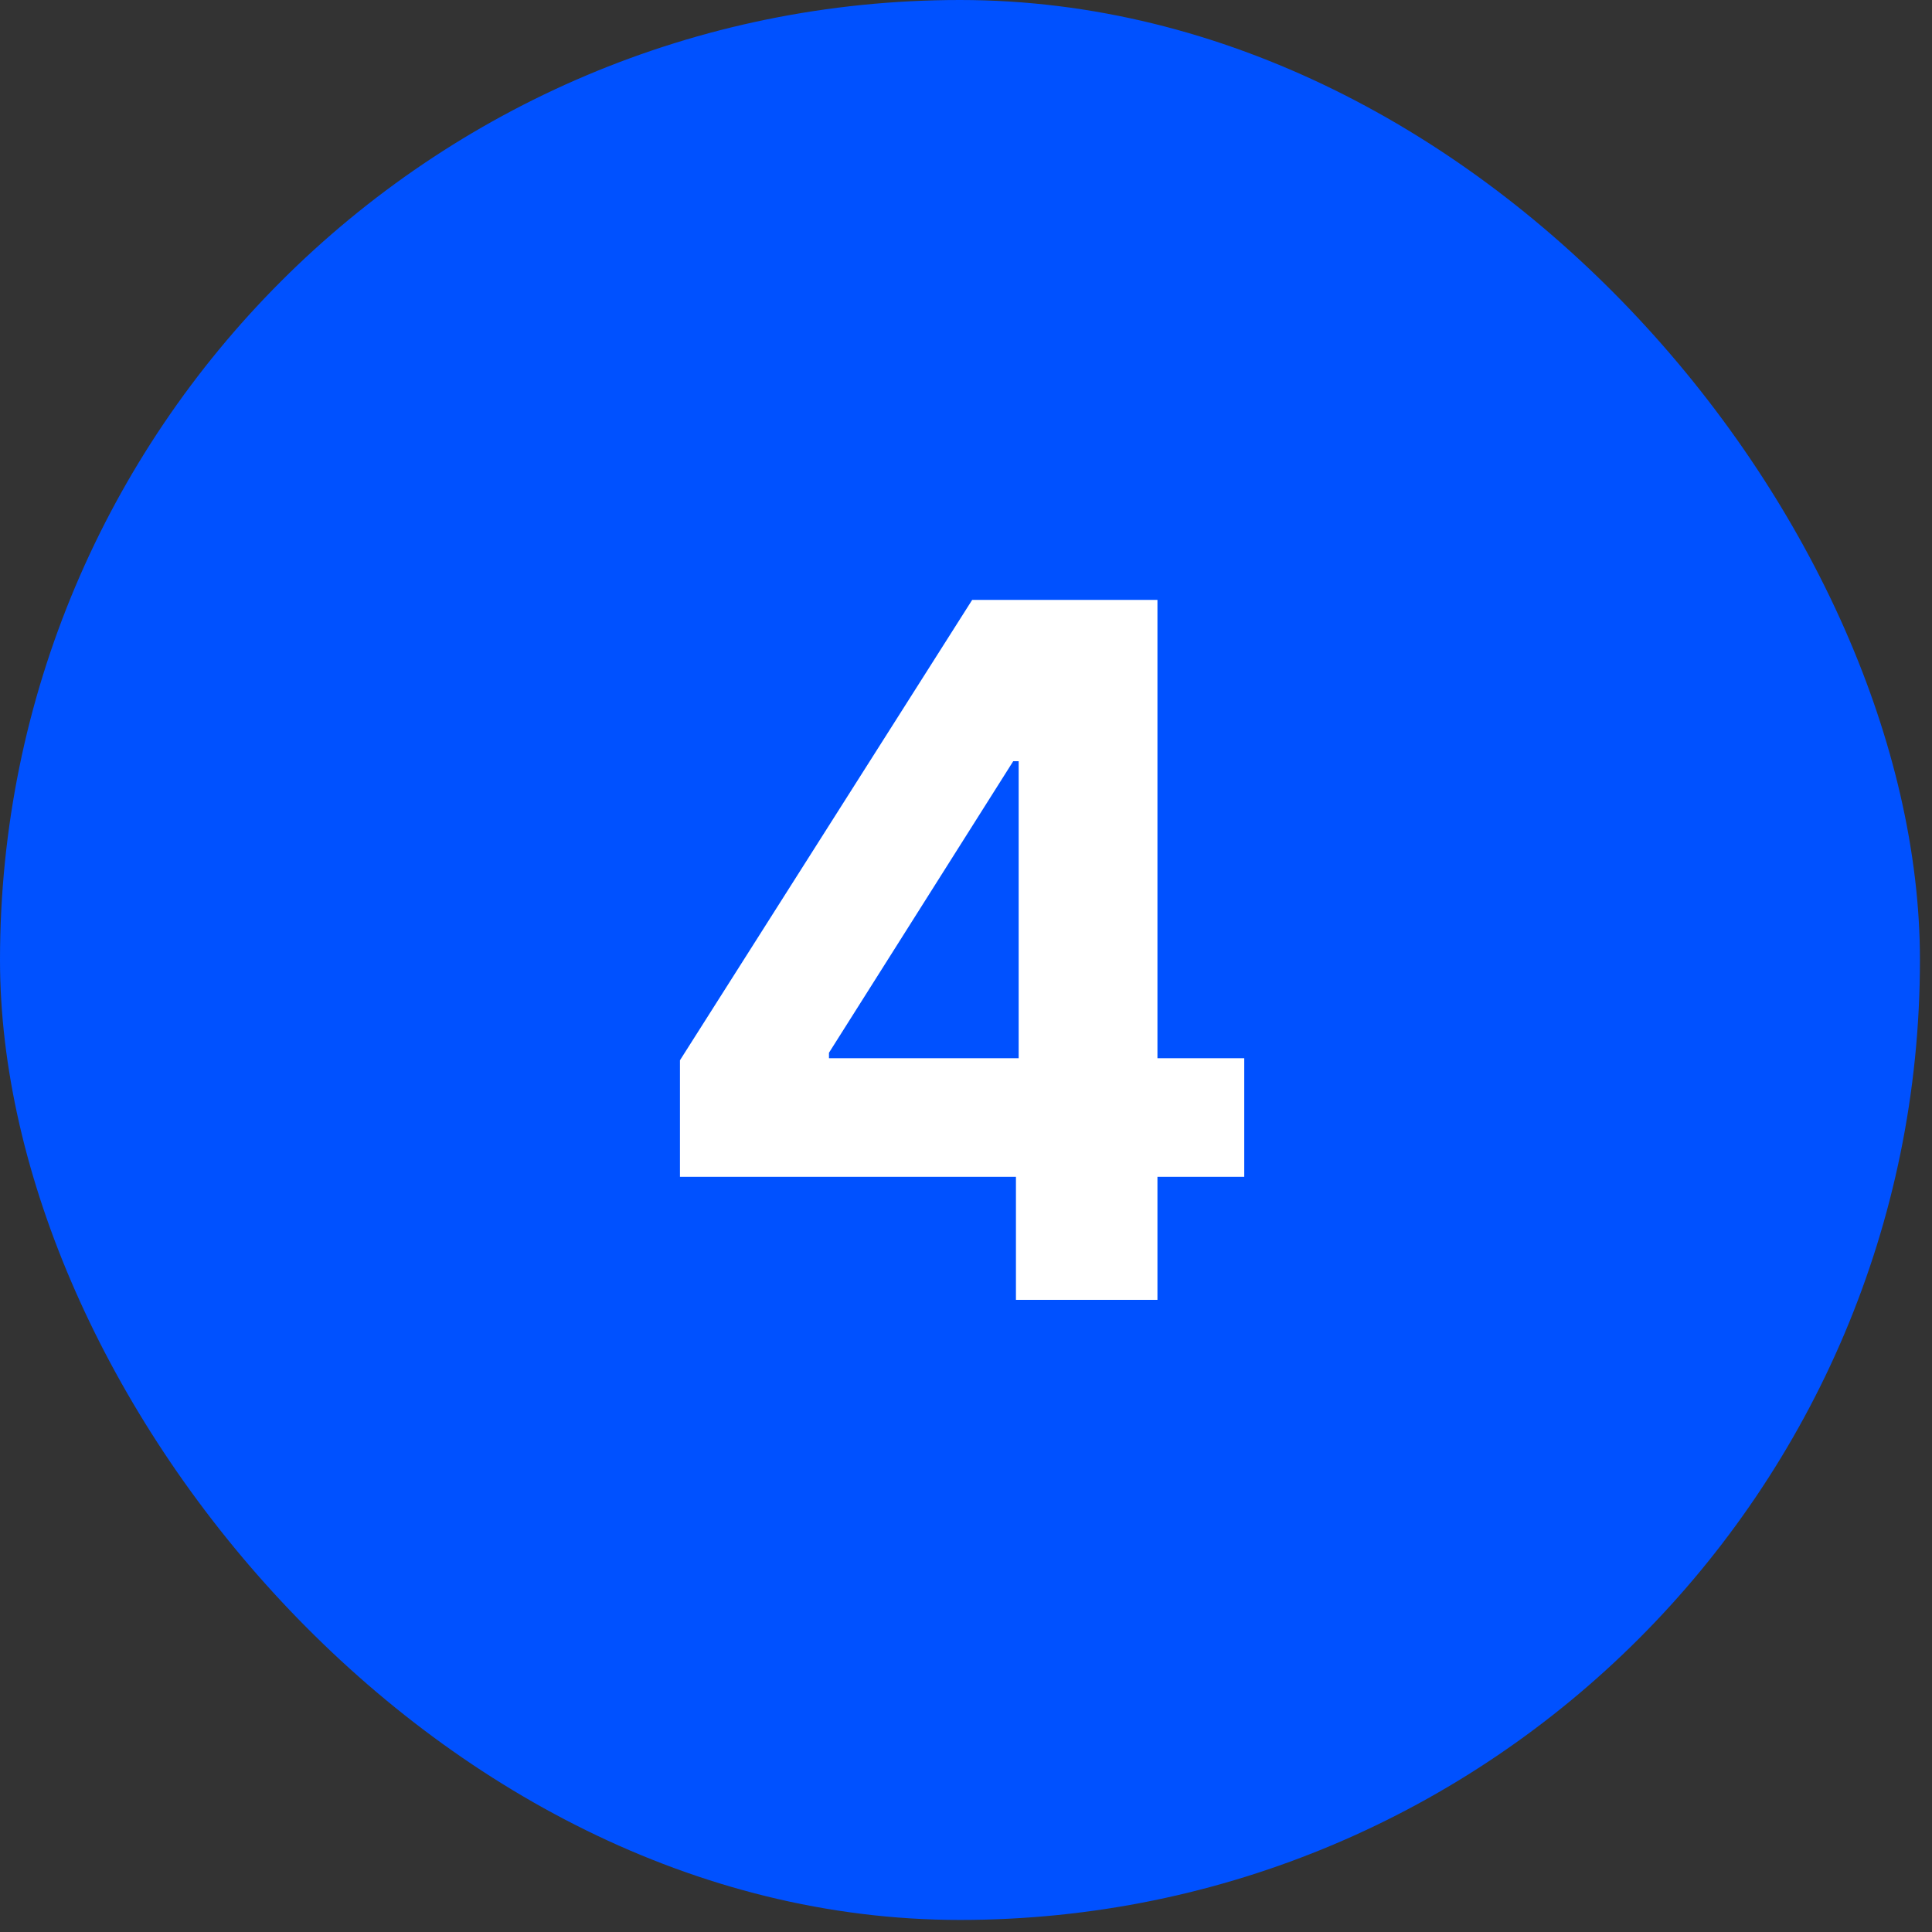 <svg width="54" height="54" viewBox="0 0 54 54" fill="none" xmlns="http://www.w3.org/2000/svg">
<rect x="0" y="0" width="54" height="54" fill="#333333" stroke="none"/>
<rect width="53.663" height="53.663" rx="26.831" fill="#0051FF"/>
<path d="M19.005 32.892V29.635L27.173 16.767H29.982V21.276H28.32L23.17 29.425V29.577H34.777V32.892H19.005ZM28.396 36.331V31.899L28.472 30.456V16.767H32.351V36.331H28.396Z" fill="white"/>
</svg>
